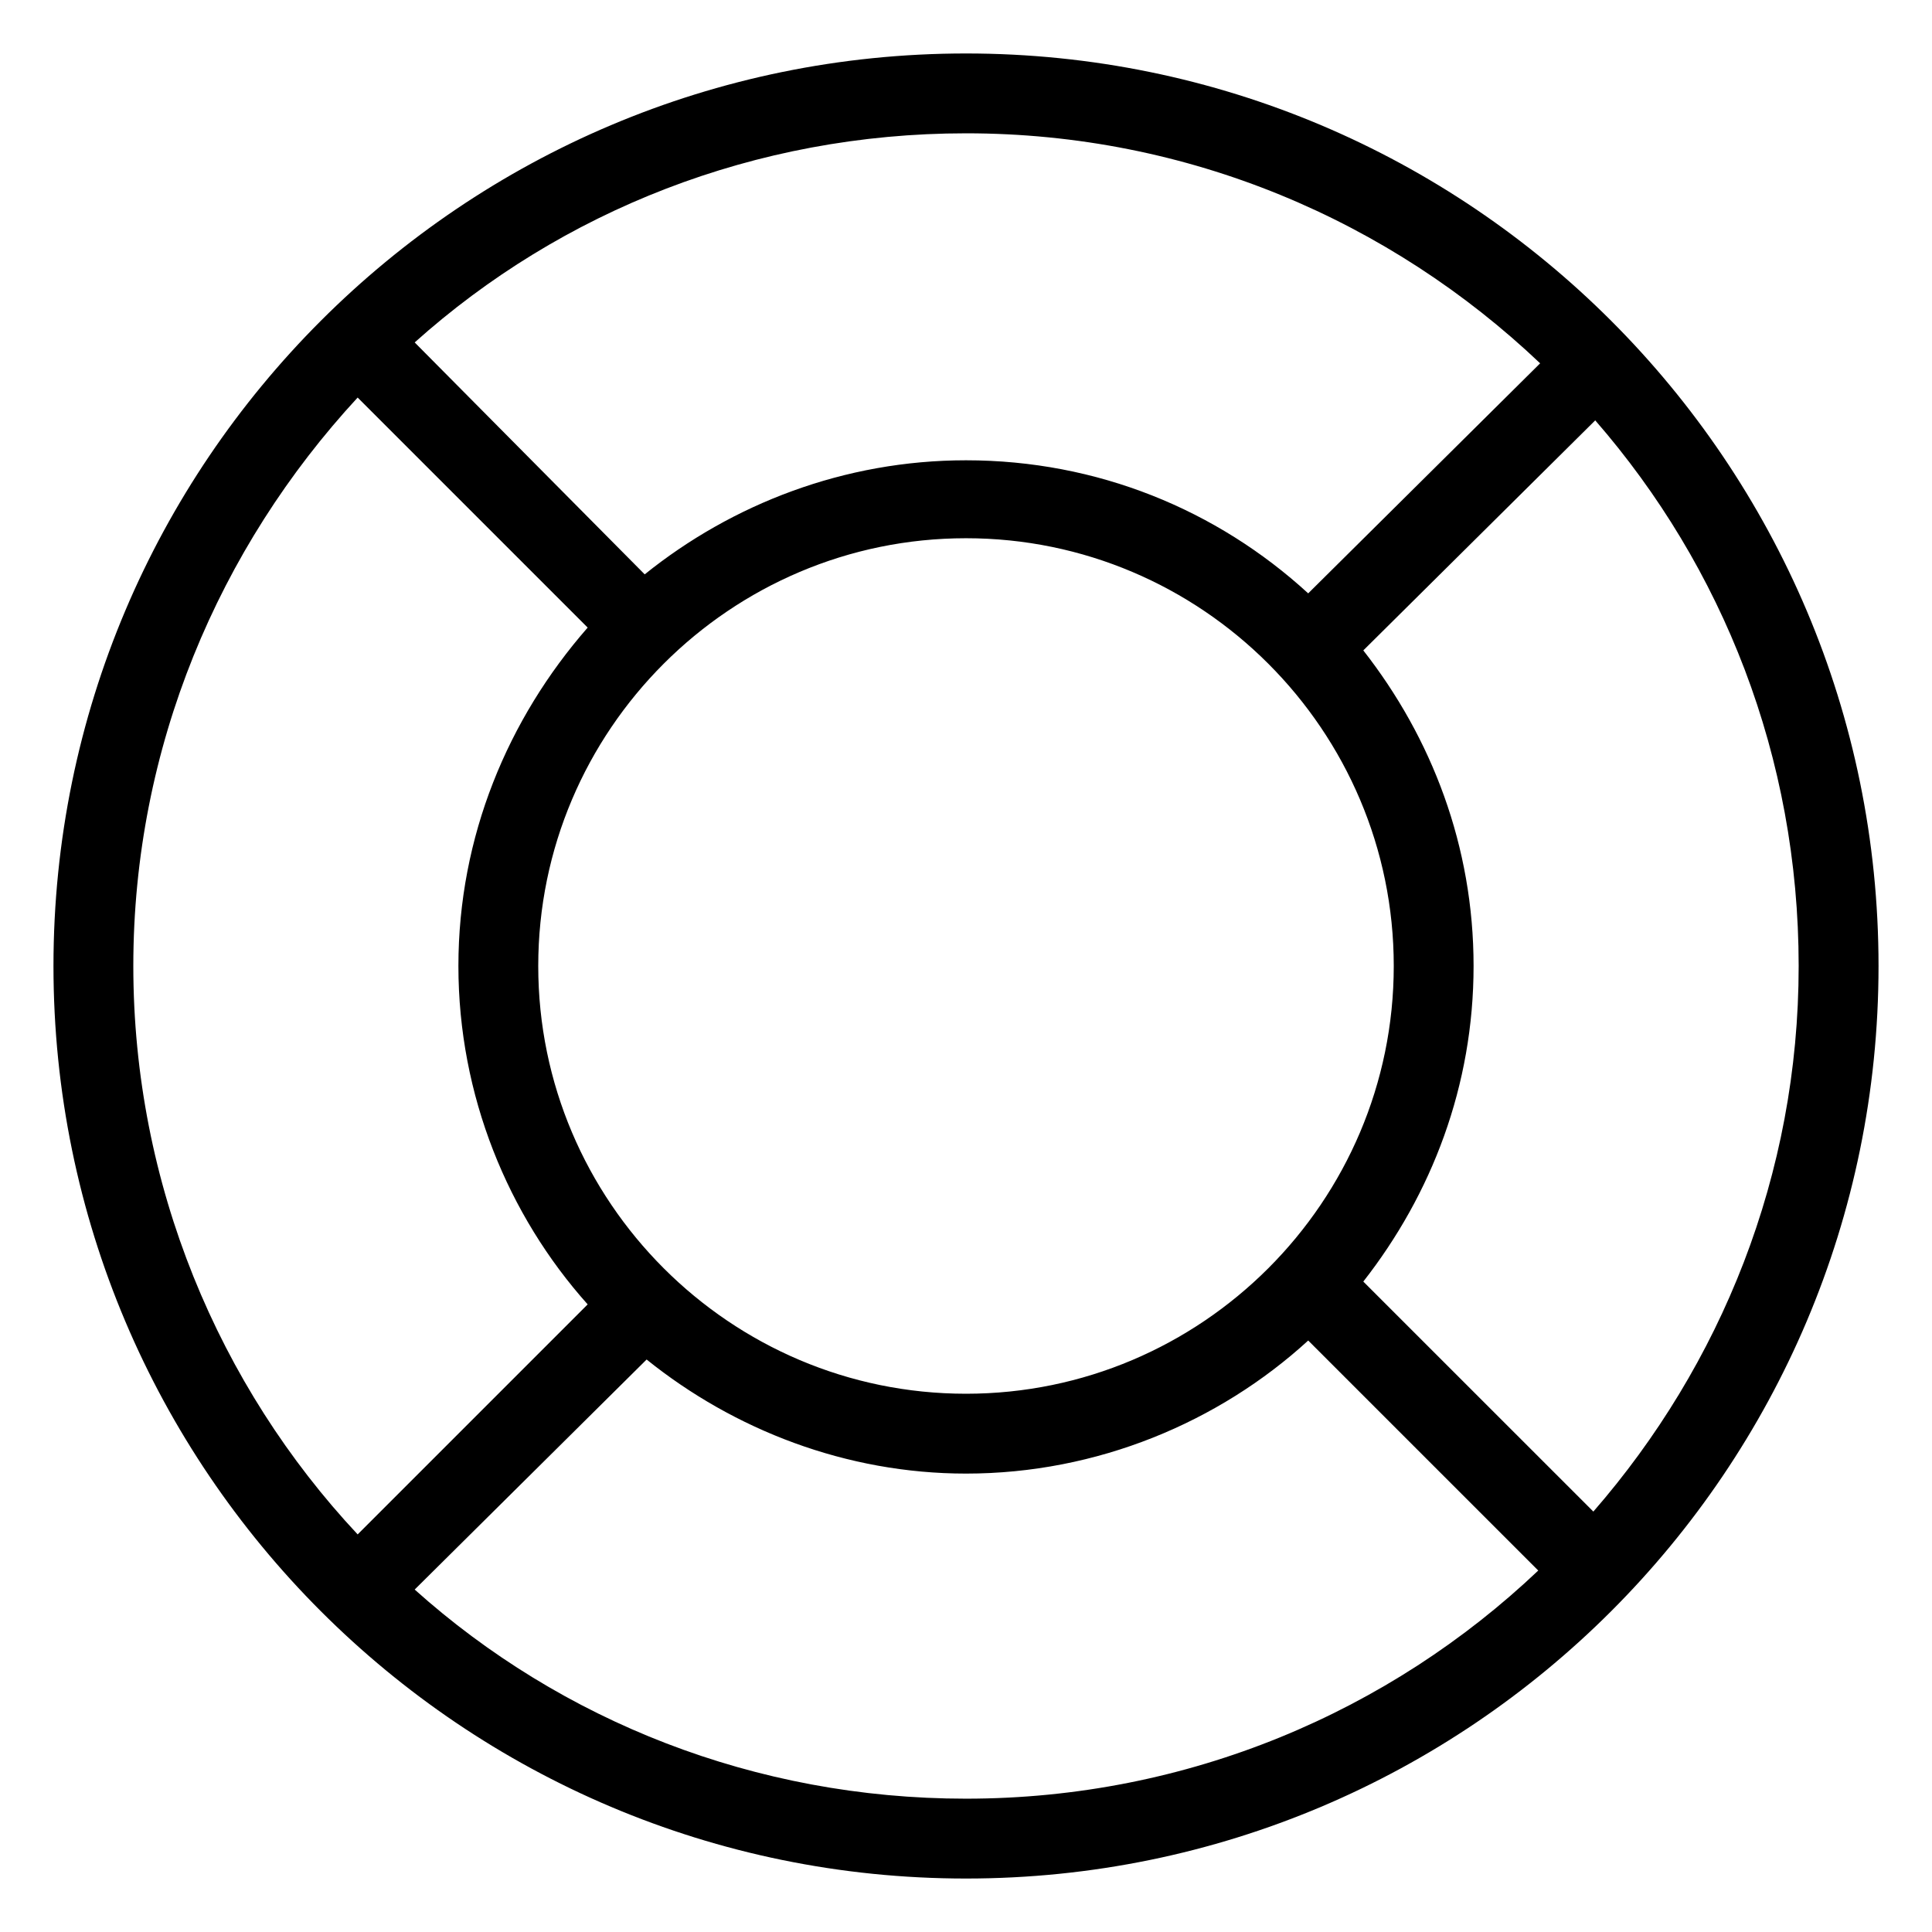 <?xml version="1.0" encoding="UTF-8"?>
<!-- Uploaded to: ICON Repo, www.svgrepo.com, Generator: ICON Repo Mixer Tools -->
<svg fill="#000000" width="800px" height="800px" version="1.1" viewBox="144 144 512 512" xmlns="http://www.w3.org/2000/svg">
 <path d="m400 158.17c-133.51 0-241.83 108.32-241.83 241.83 0 133.51 108.32 241.83 241.83 241.83s241.83-108.32 241.83-241.83c0-133.51-108.32-241.83-241.83-241.83zm105.29 325.46c18.137-23.176 29.223-51.891 29.223-83.633 0-31.738-11.082-60.457-29.223-83.633l61.465-60.961c33.758 38.793 53.91 89.172 53.91 144.59 0 55.418-20.656 105.8-54.41 144.59zm-218.65-83.633c0-62.473 50.883-113.36 113.36-113.36 62.477-0.004 113.36 50.883 113.36 113.36s-50.883 113.36-113.36 113.36-113.36-50.883-113.36-113.36zm265.51-159.71-61.465 60.961c-24.184-22.168-55.922-35.266-90.688-35.266-32.242 0-61.969 11.586-85.145 30.23l-60.957-61.465c38.793-34.762 90.184-55.418 146.11-55.418 58.945-0.004 112.35 23.172 152.15 60.957zm-372.82 159.71c0-57.938 22.672-110.84 59.449-150.64l60.961 60.961c-21.156 24.184-34.258 55.418-34.258 89.68 0 34.258 13.098 66 34.258 89.68l-60.957 60.957c-36.781-39.297-59.453-92.699-59.453-150.64zm74.566 165.25 61.465-60.961c23.176 18.641 52.898 30.23 84.641 30.23 34.762 0 67.008-13.602 90.688-35.266l60.961 60.961c-39.301 37.281-92.703 60.457-151.65 60.457-55.926 0-107.31-20.656-146.11-55.422z"/>
</svg>